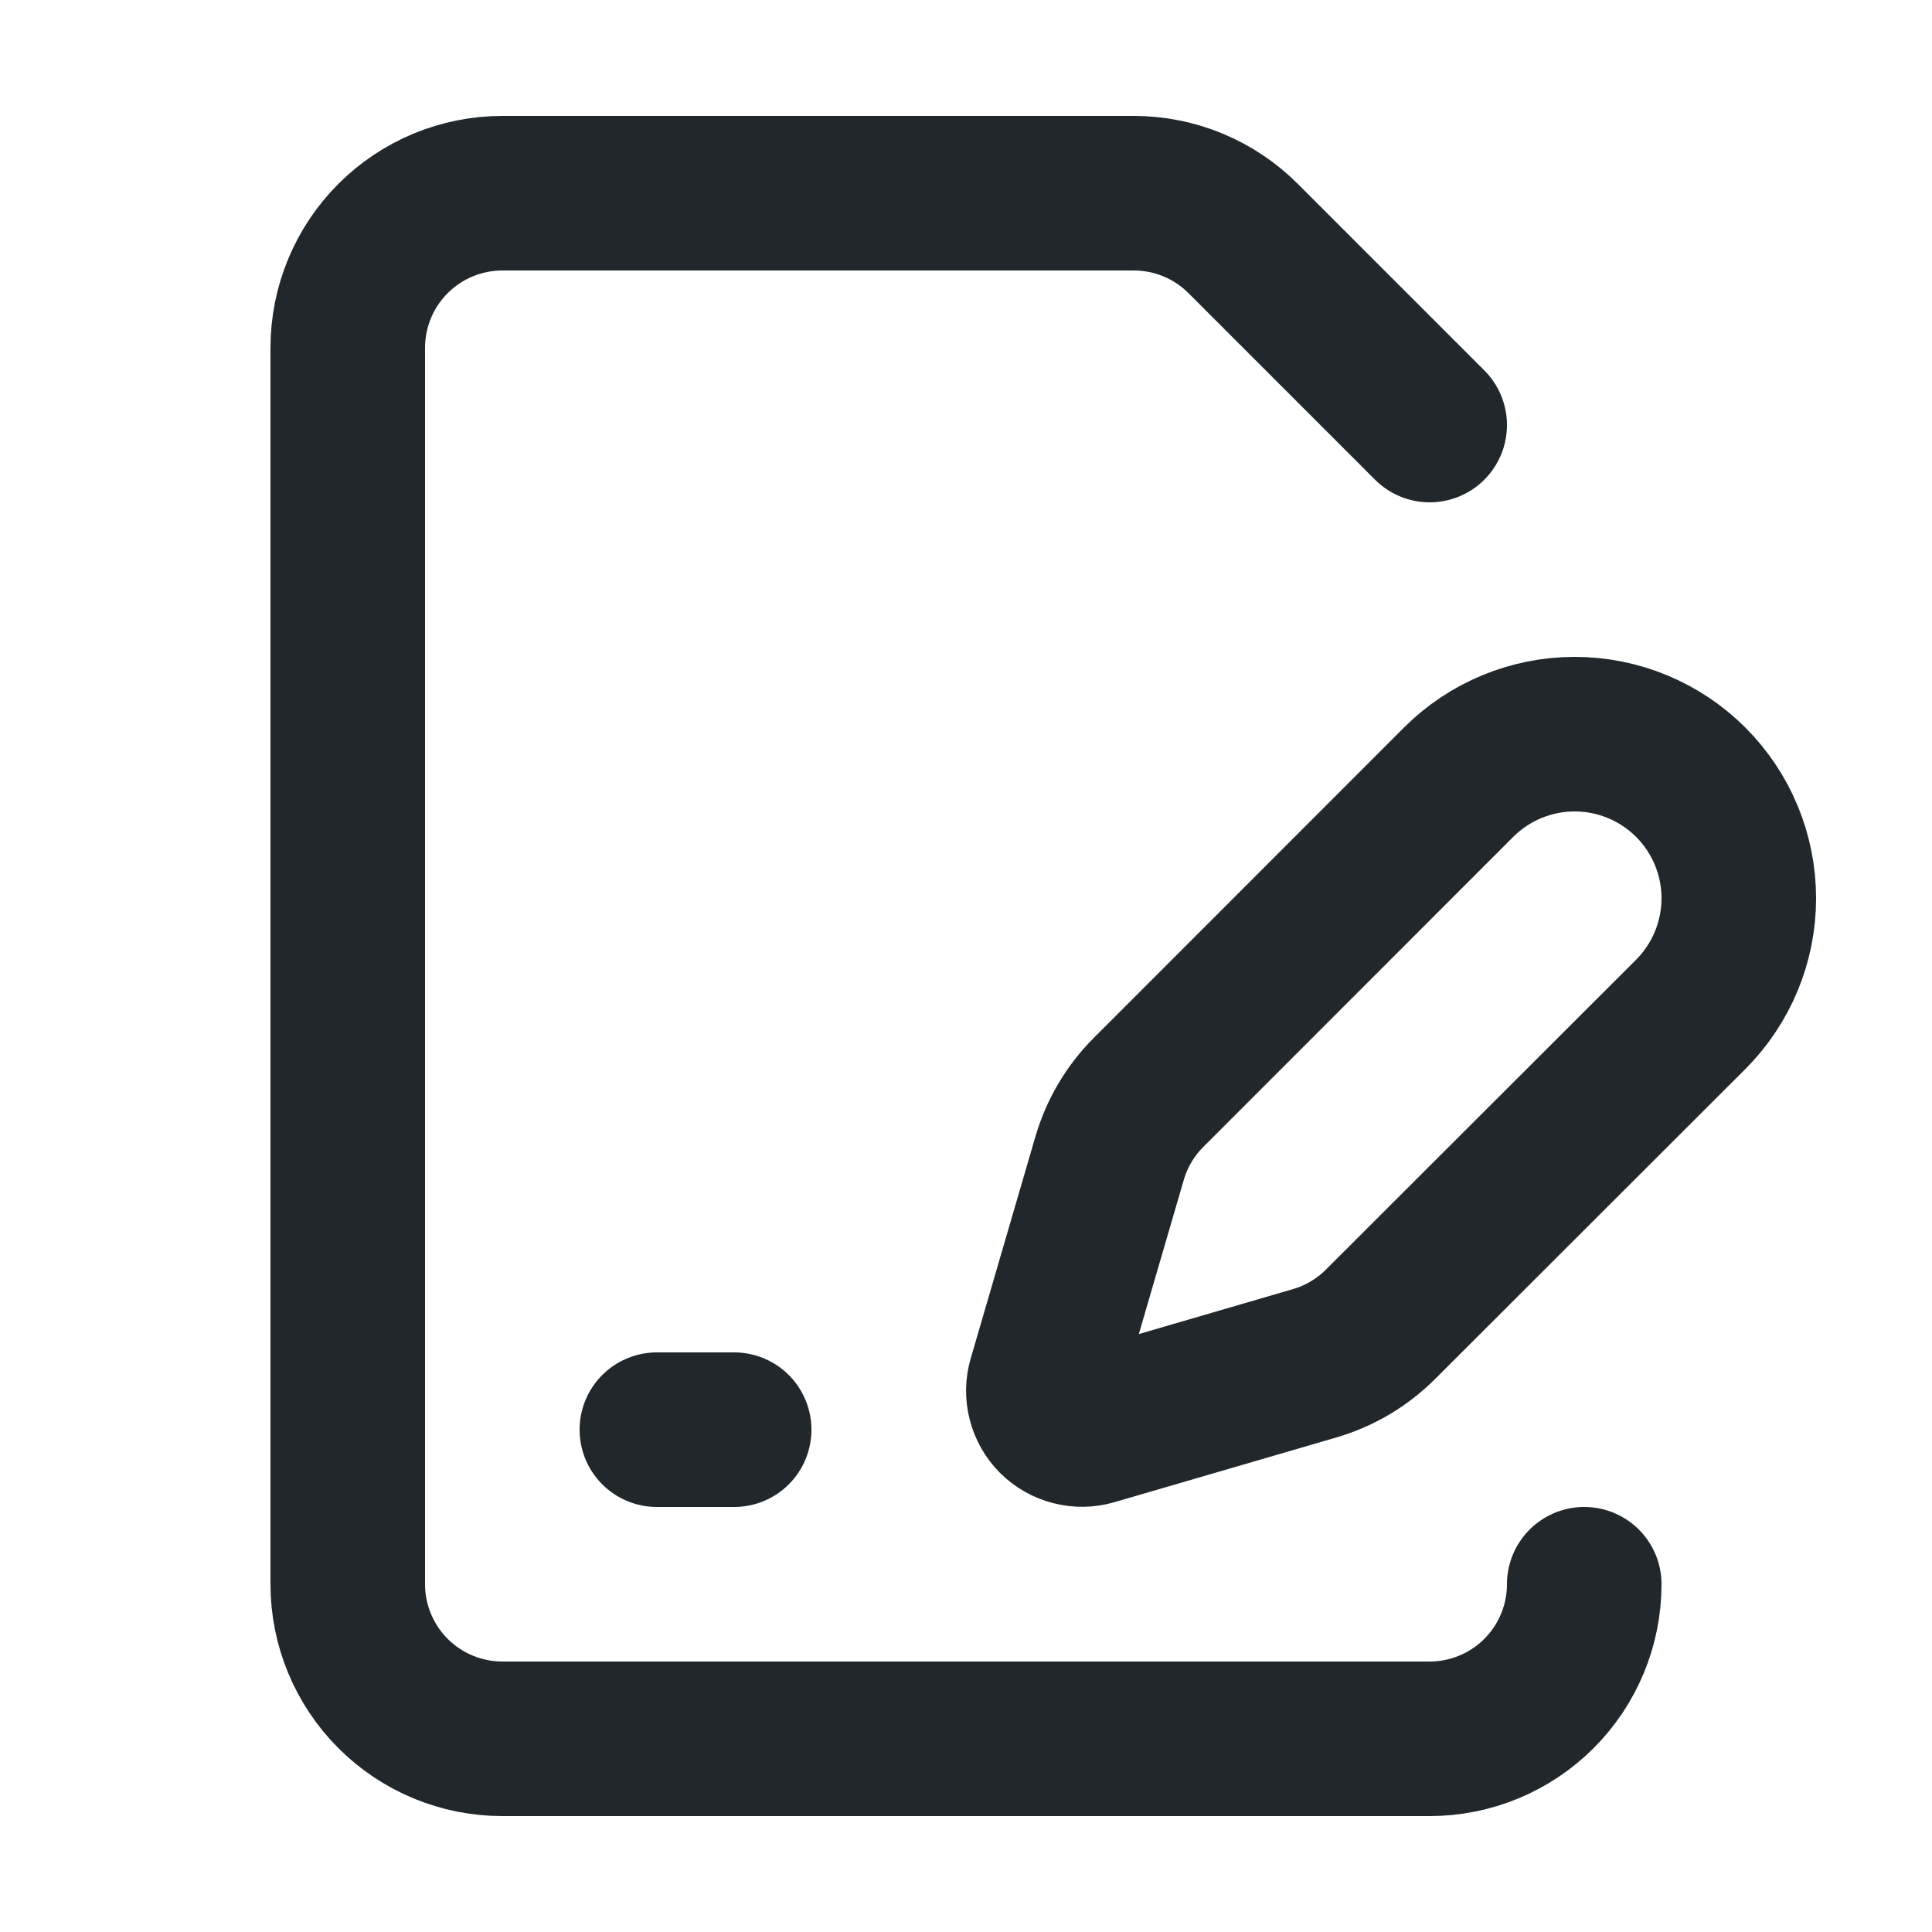 <svg width="25" height="25" viewBox="0 0 25 25" fill="none" xmlns="http://www.w3.org/2000/svg">
<path d="M18.5 5.5L16.086 3.086C15.711 2.711 15.202 2.5 14.672 2.5H6.5C5.97 2.5 5.461 2.711 5.086 3.086C4.711 3.461 4.5 3.97 4.5 4.5V20.5C4.5 21.03 4.711 21.539 5.086 21.914C5.461 22.289 5.97 22.5 6.5 22.5H18.5C19.03 22.5 19.539 22.289 19.914 21.914C20.289 21.539 20.5 21.03 20.5 20.5" stroke="#21272A" stroke-width="2" stroke-linecap="round" stroke-linejoin="round"/>
<path d="M21.878 13.126C22.276 12.727 22.5 12.187 22.5 11.624C22.5 11.06 22.276 10.52 21.878 10.122C21.48 9.724 20.939 9.5 20.376 9.5C19.813 9.5 19.272 9.724 18.874 10.122L14.864 14.134C14.626 14.371 14.452 14.665 14.358 14.988L13.521 17.858C13.496 17.944 13.494 18.035 13.517 18.122C13.539 18.209 13.584 18.288 13.647 18.352C13.711 18.415 13.79 18.46 13.877 18.482C13.964 18.505 14.055 18.503 14.141 18.478L17.011 17.641C17.334 17.547 17.627 17.373 17.865 17.135L21.878 13.126Z" stroke="#21272A" stroke-width="2" stroke-linecap="round" stroke-linejoin="round"/>
<path d="M8.5 18.5H9.5" stroke="#21272A" stroke-width="2" stroke-linecap="round" stroke-linejoin="round"/>
</svg>
